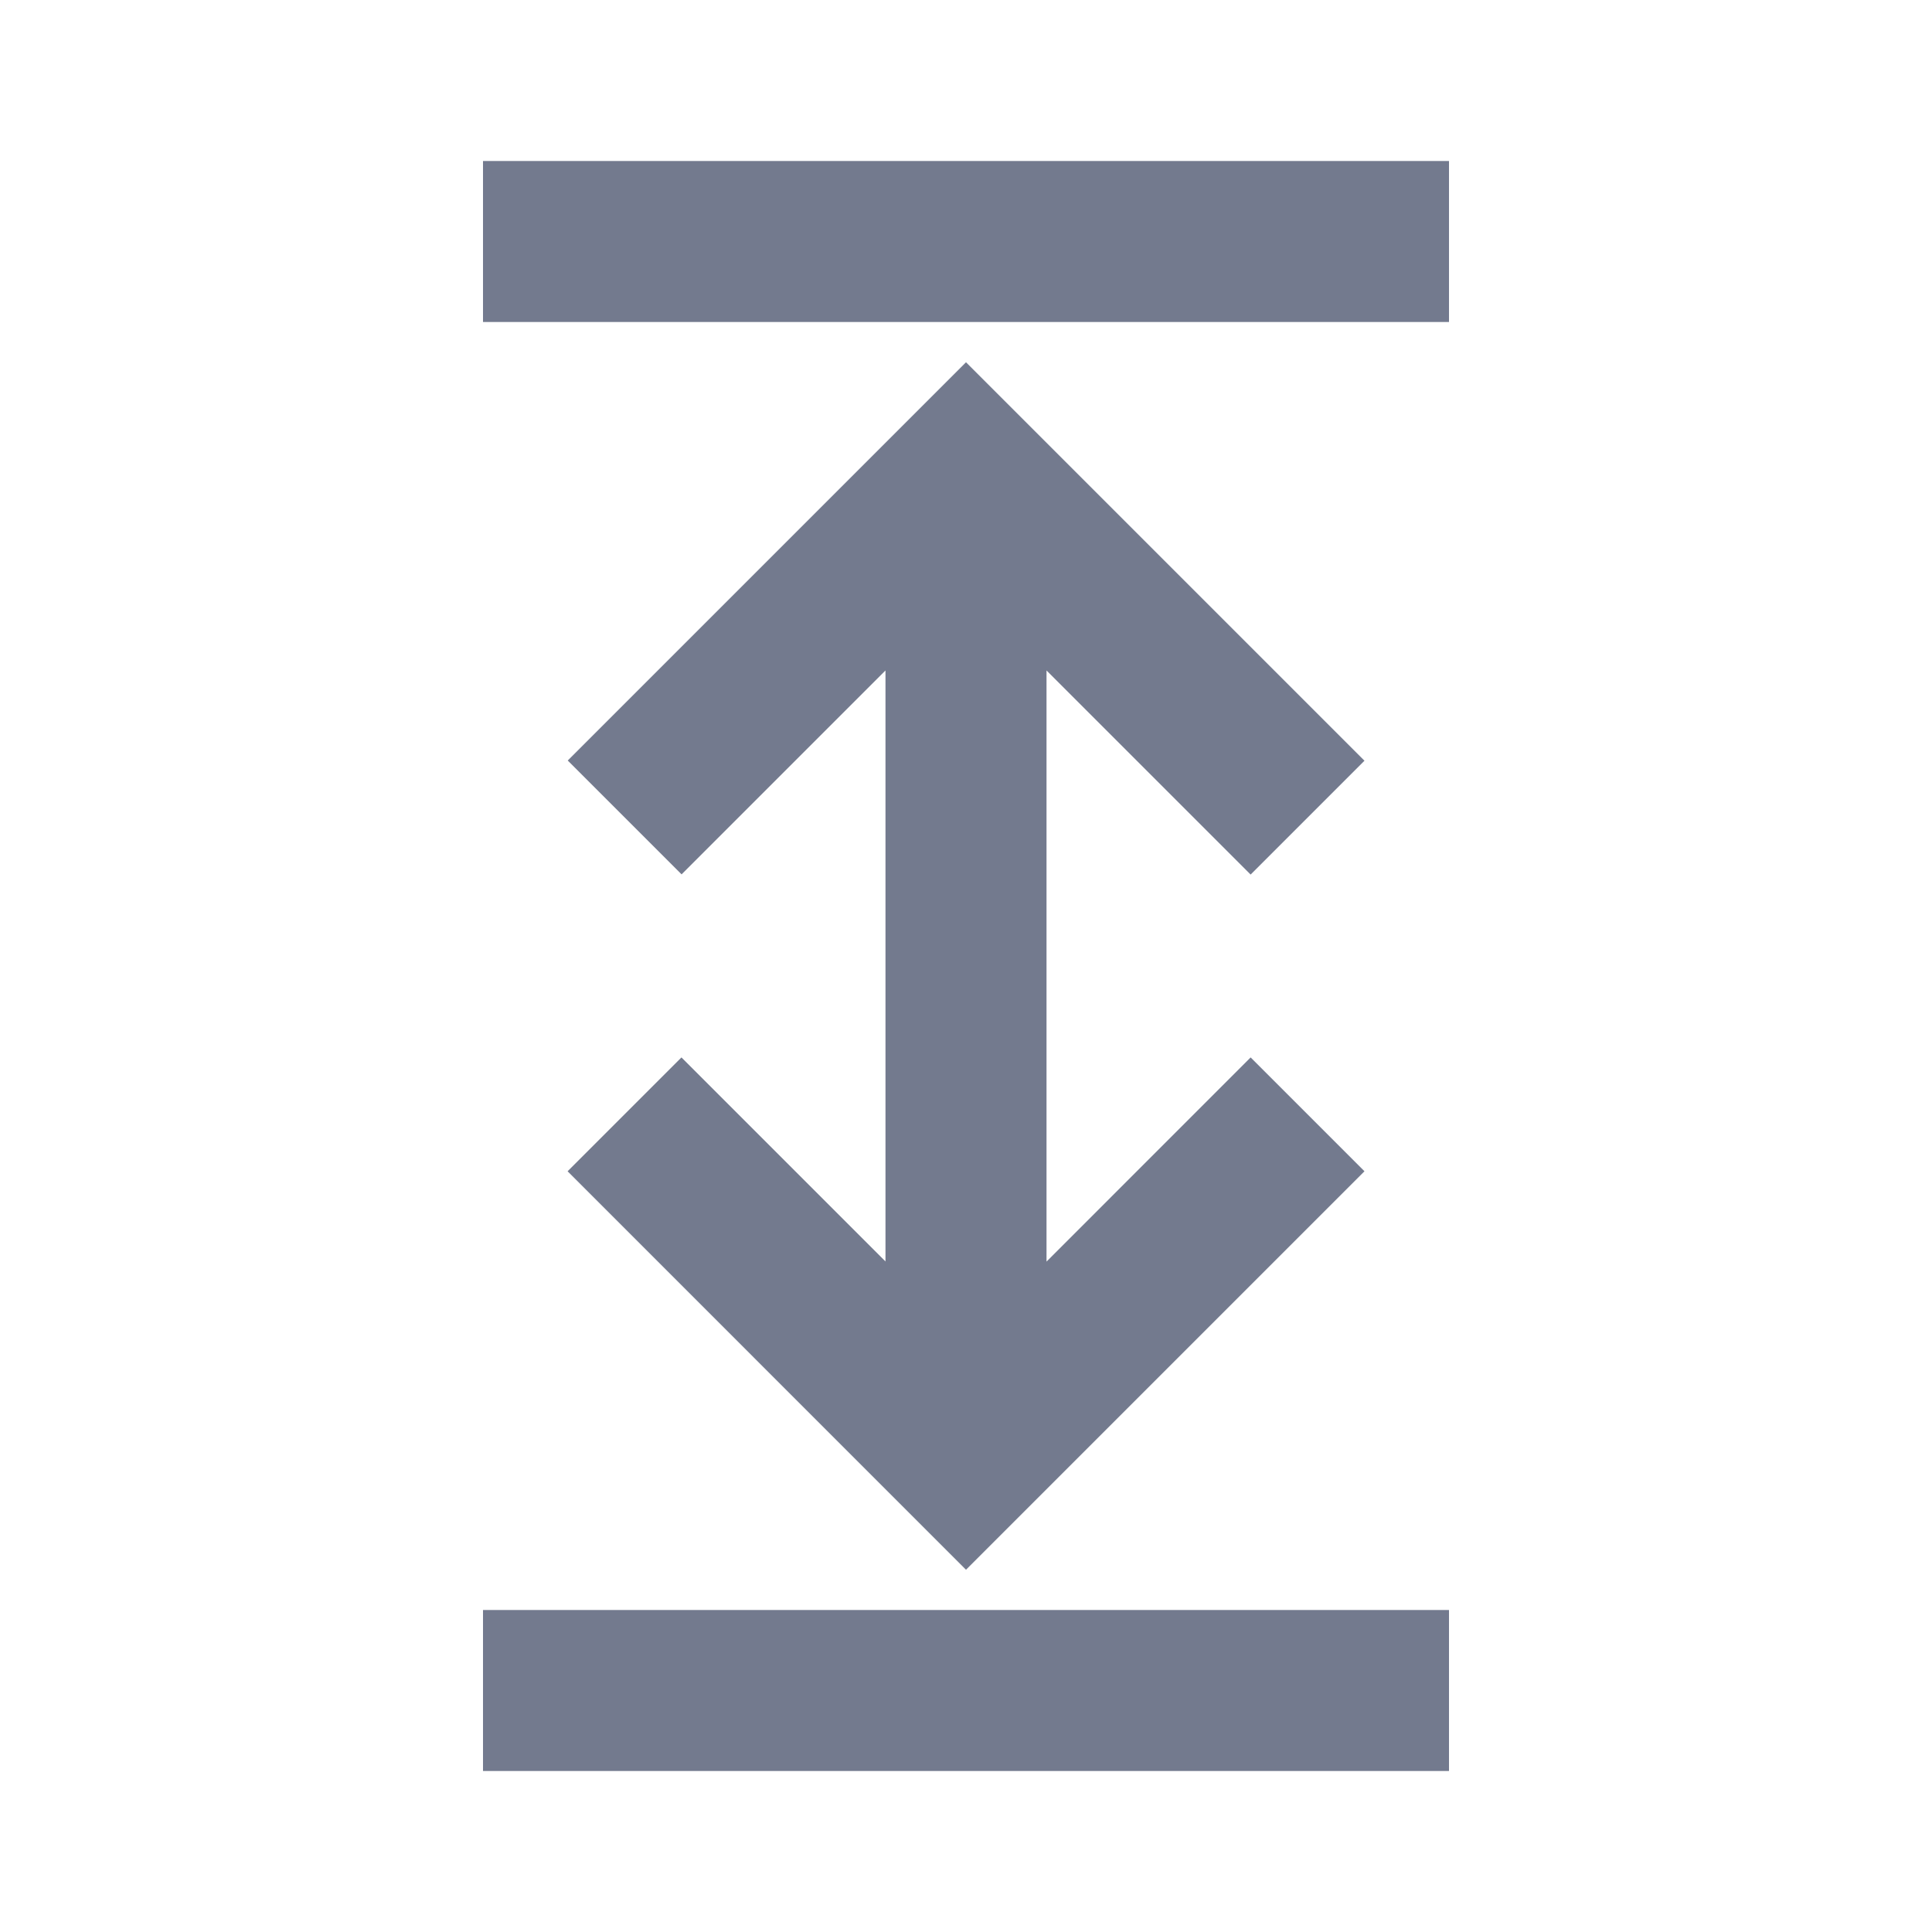 <svg width="28" height="28" viewBox="0 0 28 28" fill="none" xmlns="http://www.w3.org/2000/svg">
<path d="M7 2.333H21V4.667H7V2.333ZM19.775 11.025L14 5.25L8.228 11.022L9.878 12.672L12.833 9.717V18.282L9.876 15.325L8.226 16.975L14 22.75L19.775 16.975L18.125 15.325L15.167 18.284V9.717L18.125 12.675L19.775 11.025ZM21 23.333V25.667H7V23.333H21Z" fill="#737A8E"/>
</svg>
